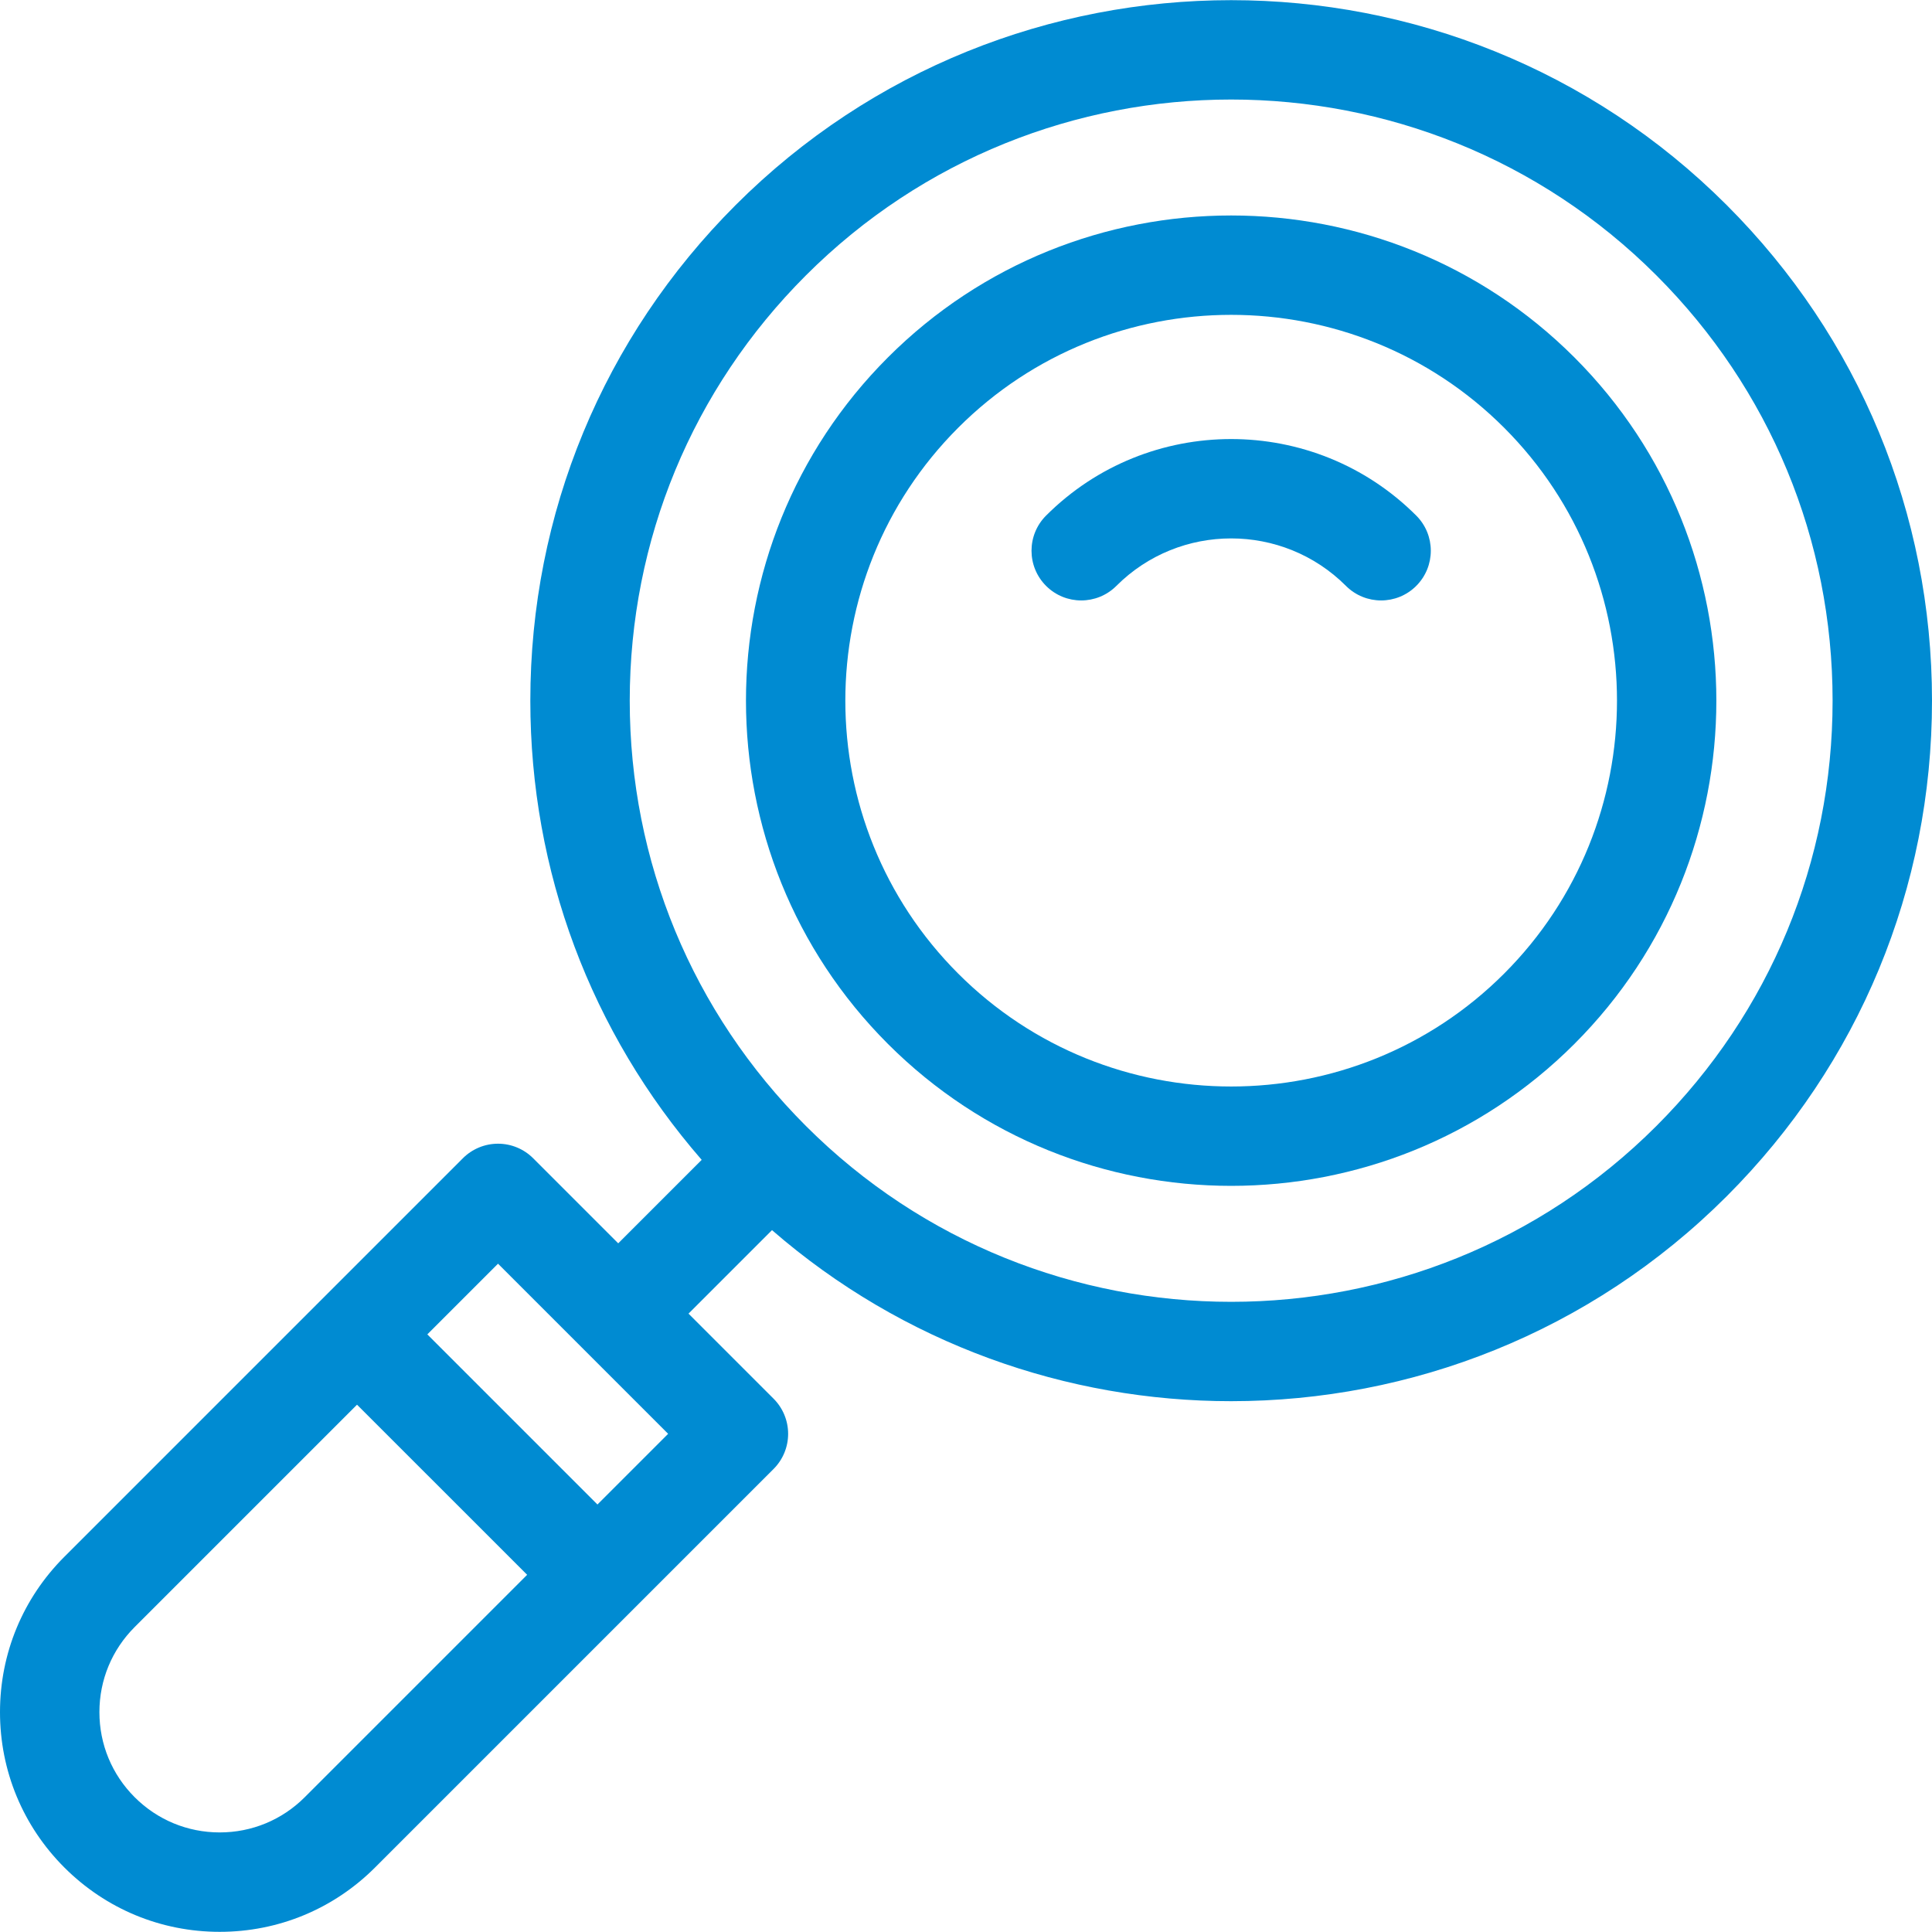<svg viewBox="0 0 512 512" xmlns="http://www.w3.org/2000/svg" xmlns:xlink="http://www.w3.org/1999/xlink" id="Layer_1" overflow="hidden"><g><g><path d="M457.602 54.355C385.185-18.061 267.357-18.061 194.941 54.355 159.86 89.434 140.542 136.076 140.542 185.686 140.542 230.879 156.581 273.603 185.955 307.374L163.836 329.493 141.294 306.951C138.824 304.481 135.473 303.093 131.98 303.093 128.487 303.093 125.136 304.481 122.666 306.951L17.055 412.563C6.057 423.559 0 438.18 0 453.733 0 469.285 6.057 483.907 17.053 494.903 28.051 505.901 42.672 511.957 58.223 511.957 73.774 511.957 88.397 505.9 99.393 494.904L205.005 389.294C207.475 386.824 208.863 383.473 208.863 379.98 208.863 376.487 207.475 373.136 205.005 370.666L182.463 348.124 204.589 325.998C239.382 356.213 282.823 371.329 326.271 371.329 373.832 371.329 421.394 353.225 457.602 317.018 492.68 281.938 512 235.298 512 185.688 512 136.075 492.682 89.434 457.602 54.355ZM80.765 476.275C74.744 482.296 66.739 485.612 58.223 485.612 49.708 485.612 41.702 482.295 35.681 476.274 29.661 470.254 26.344 462.248 26.344 453.734 26.344 445.22 29.661 437.213 35.682 431.192L94.616 372.258 139.7 417.34 80.765 476.275ZM158.33 398.711 113.246 353.627 131.98 334.893 177.064 379.978 158.33 398.711ZM438.973 298.388C376.829 360.534 275.714 360.534 213.57 298.388 183.466 268.284 166.887 228.26 166.887 185.686 166.887 143.112 183.466 103.088 213.57 72.985 244.642 41.913 285.457 26.376 326.272 26.376 367.086 26.376 407.902 41.911 438.974 72.985 469.078 103.088 485.657 143.113 485.657 185.686 485.657 228.259 469.077 268.284 438.973 298.388Z" stroke="none" stroke-width="1" stroke-linecap="butt" fill="#008BD2" fill-opacity="1"/></g></g><g><g><path d="M417.234 94.721C367.076 44.565 285.465 44.563 235.307 94.721 185.151 144.879 185.151 226.49 235.308 276.648 260.387 301.725 293.328 314.265 326.271 314.265 359.214 314.265 392.156 301.725 417.235 276.648L417.235 276.647C467.391 226.491 467.391 144.879 417.234 94.721ZM398.605 258.02C358.719 297.906 293.822 297.906 253.936 258.021 214.05 218.135 214.05 153.237 253.935 113.351 273.88 93.405 300.071 83.437 326.271 83.437 352.464 83.437 378.665 93.411 398.605 113.351 438.491 153.236 438.491 218.134 398.605 258.02Z" stroke="none" stroke-width="1" stroke-linecap="butt" fill="#008BD2" fill-opacity="1"/></g></g><g><g><path d="M375.321 136.636C348.273 109.591 304.268 109.591 277.221 136.636 272.077 141.78 272.077 150.12 277.221 155.266 282.365 160.41 290.705 160.41 295.851 155.266 312.623 138.492 339.919 138.492 356.693 155.266 359.266 157.839 362.636 159.124 366.007 159.124 369.378 159.124 372.75 157.838 375.321 155.266 380.465 150.122 380.465 141.781 375.321 136.636Z" stroke="none" stroke-width="1" stroke-linecap="butt" fill="#008BD2" fill-opacity="1"/></g></g><g></g><g></g><g></g><g></g><g></g><g></g><g></g><g></g><g></g><g></g><g></g><g></g><g></g><g></g><g></g></svg>